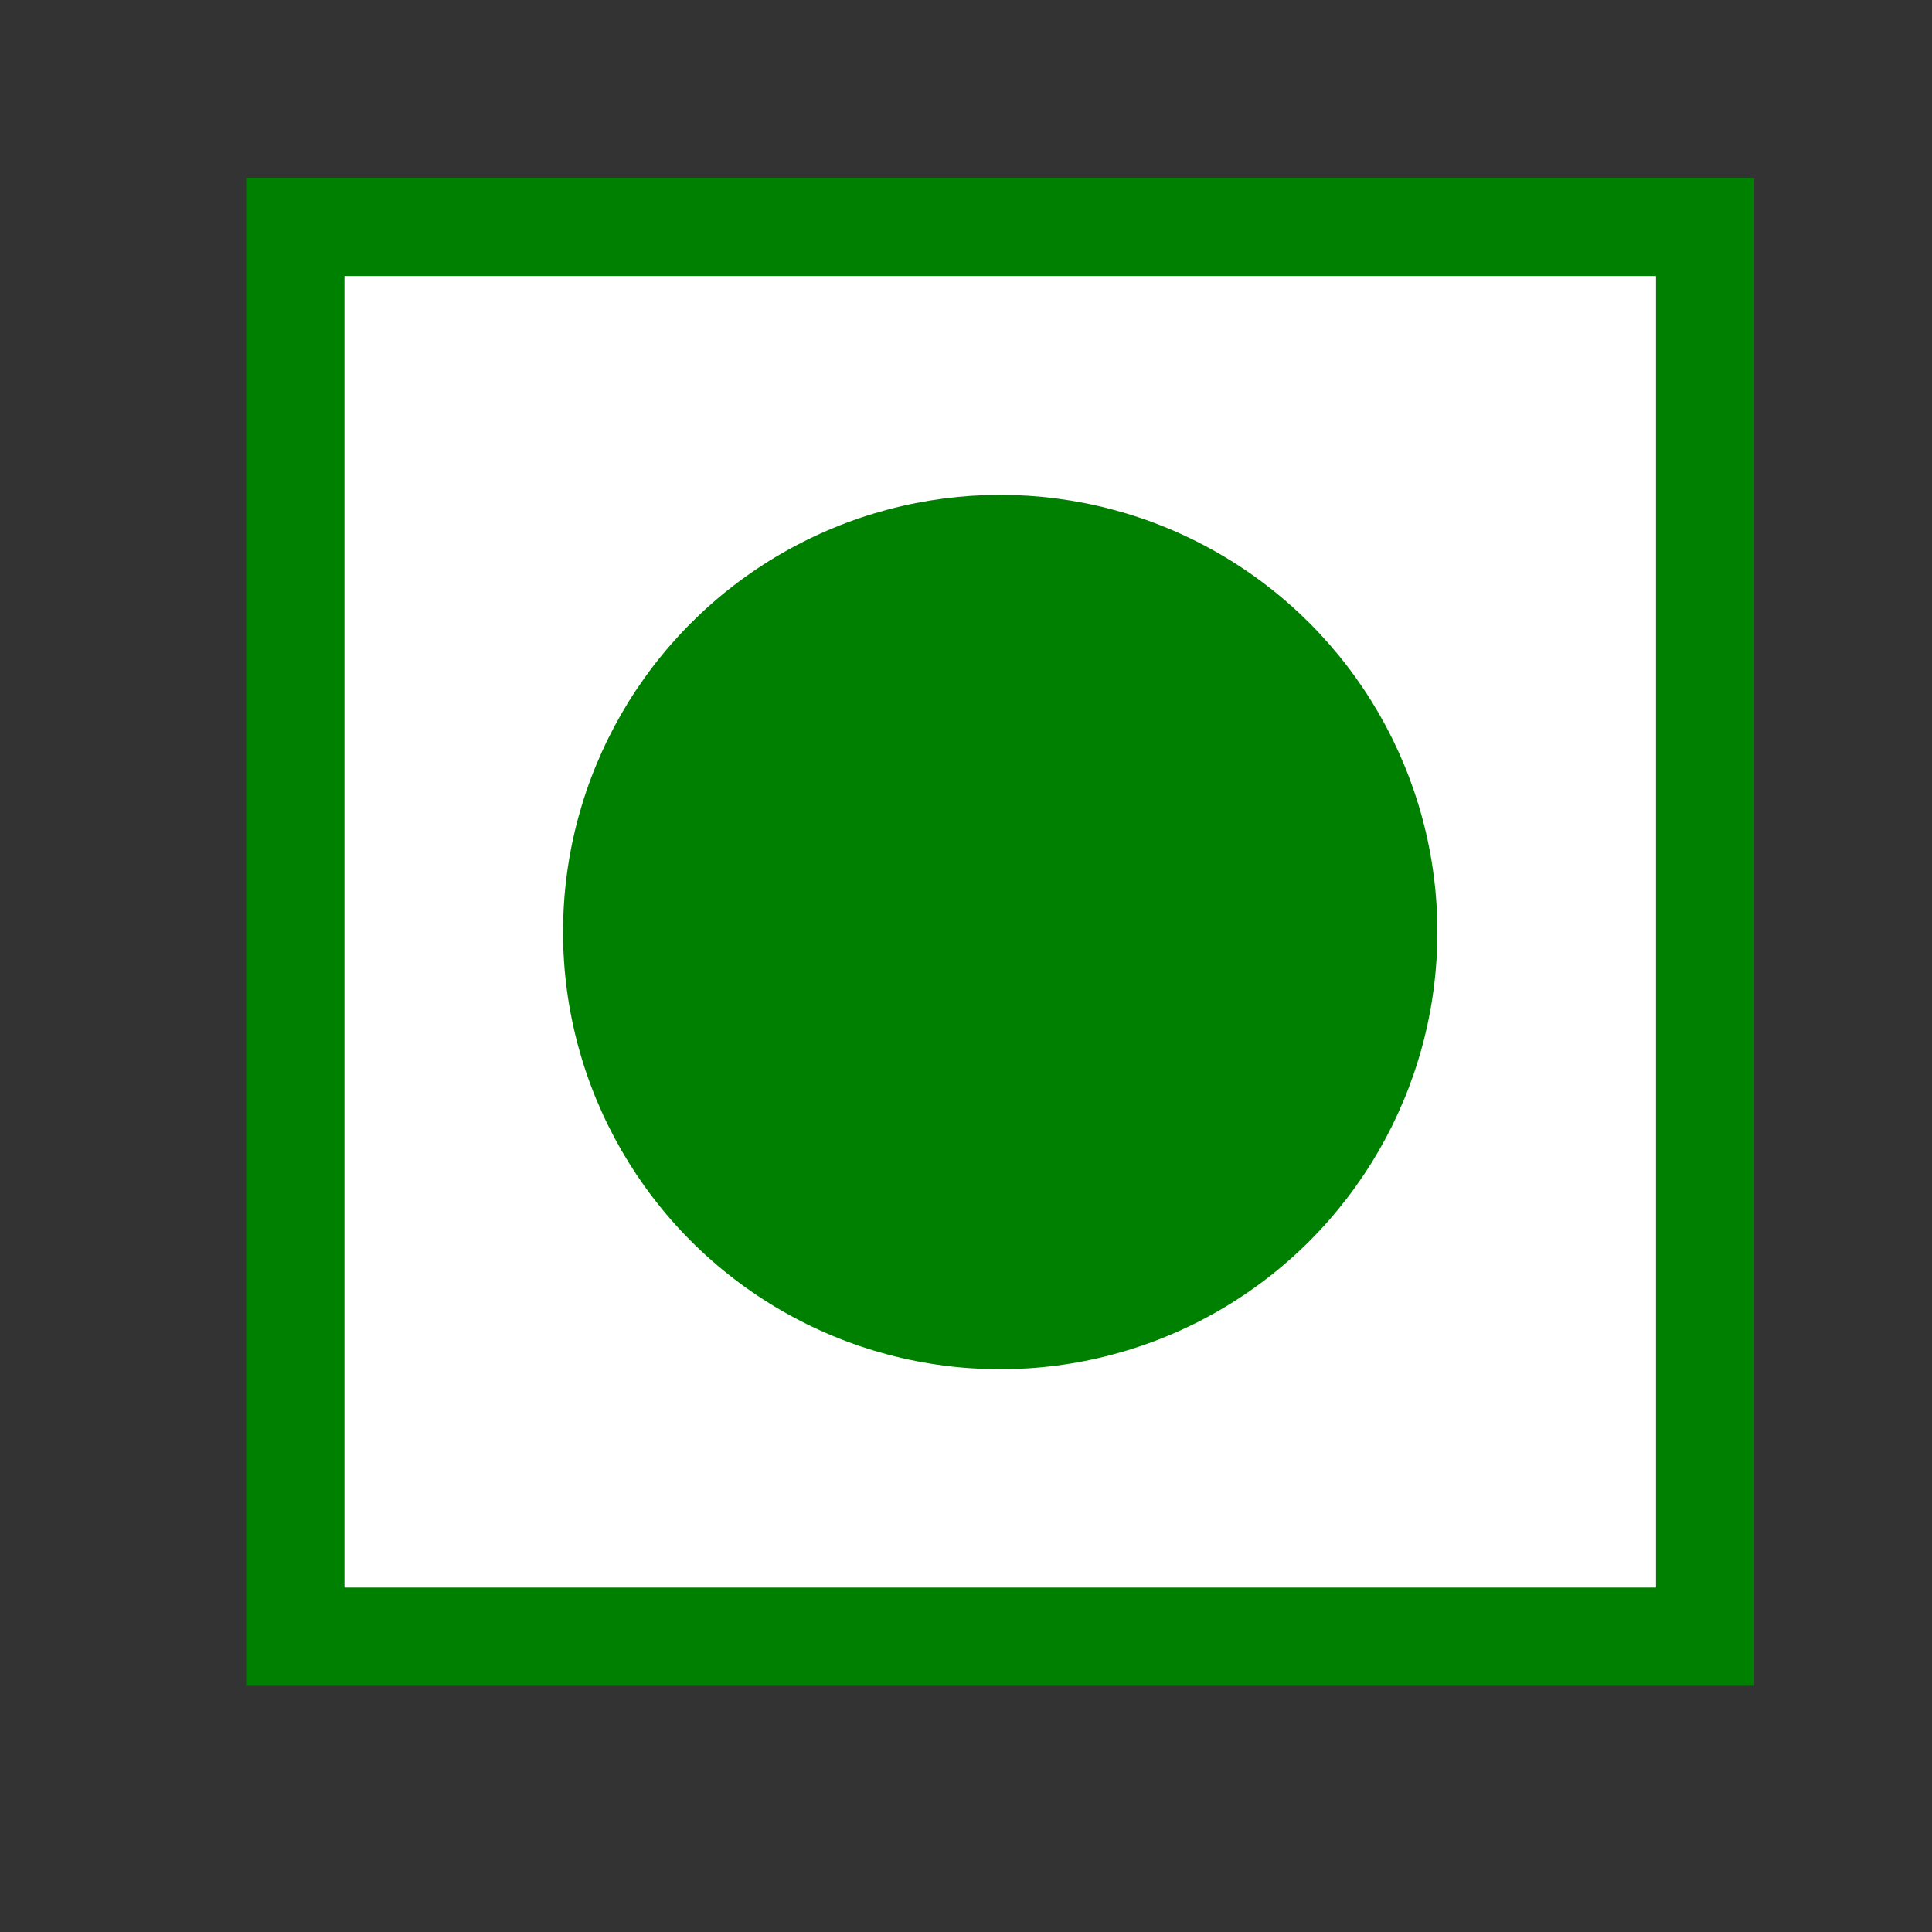 <svg width="7" height="7" viewBox="0 0 7 7" fill="none" xmlns="http://www.w3.org/2000/svg">
<rect x="0" y="0" width="7" height="7" fill="#333333" stroke="none"/>
<rect x="1.07" y="0.822" width="5.108" height="5.108" fill="white" stroke="#008000" stroke-width="0.356"/>
<circle cx="3.624" cy="3.377" r="1.584" fill="#008000"/>
</svg>
